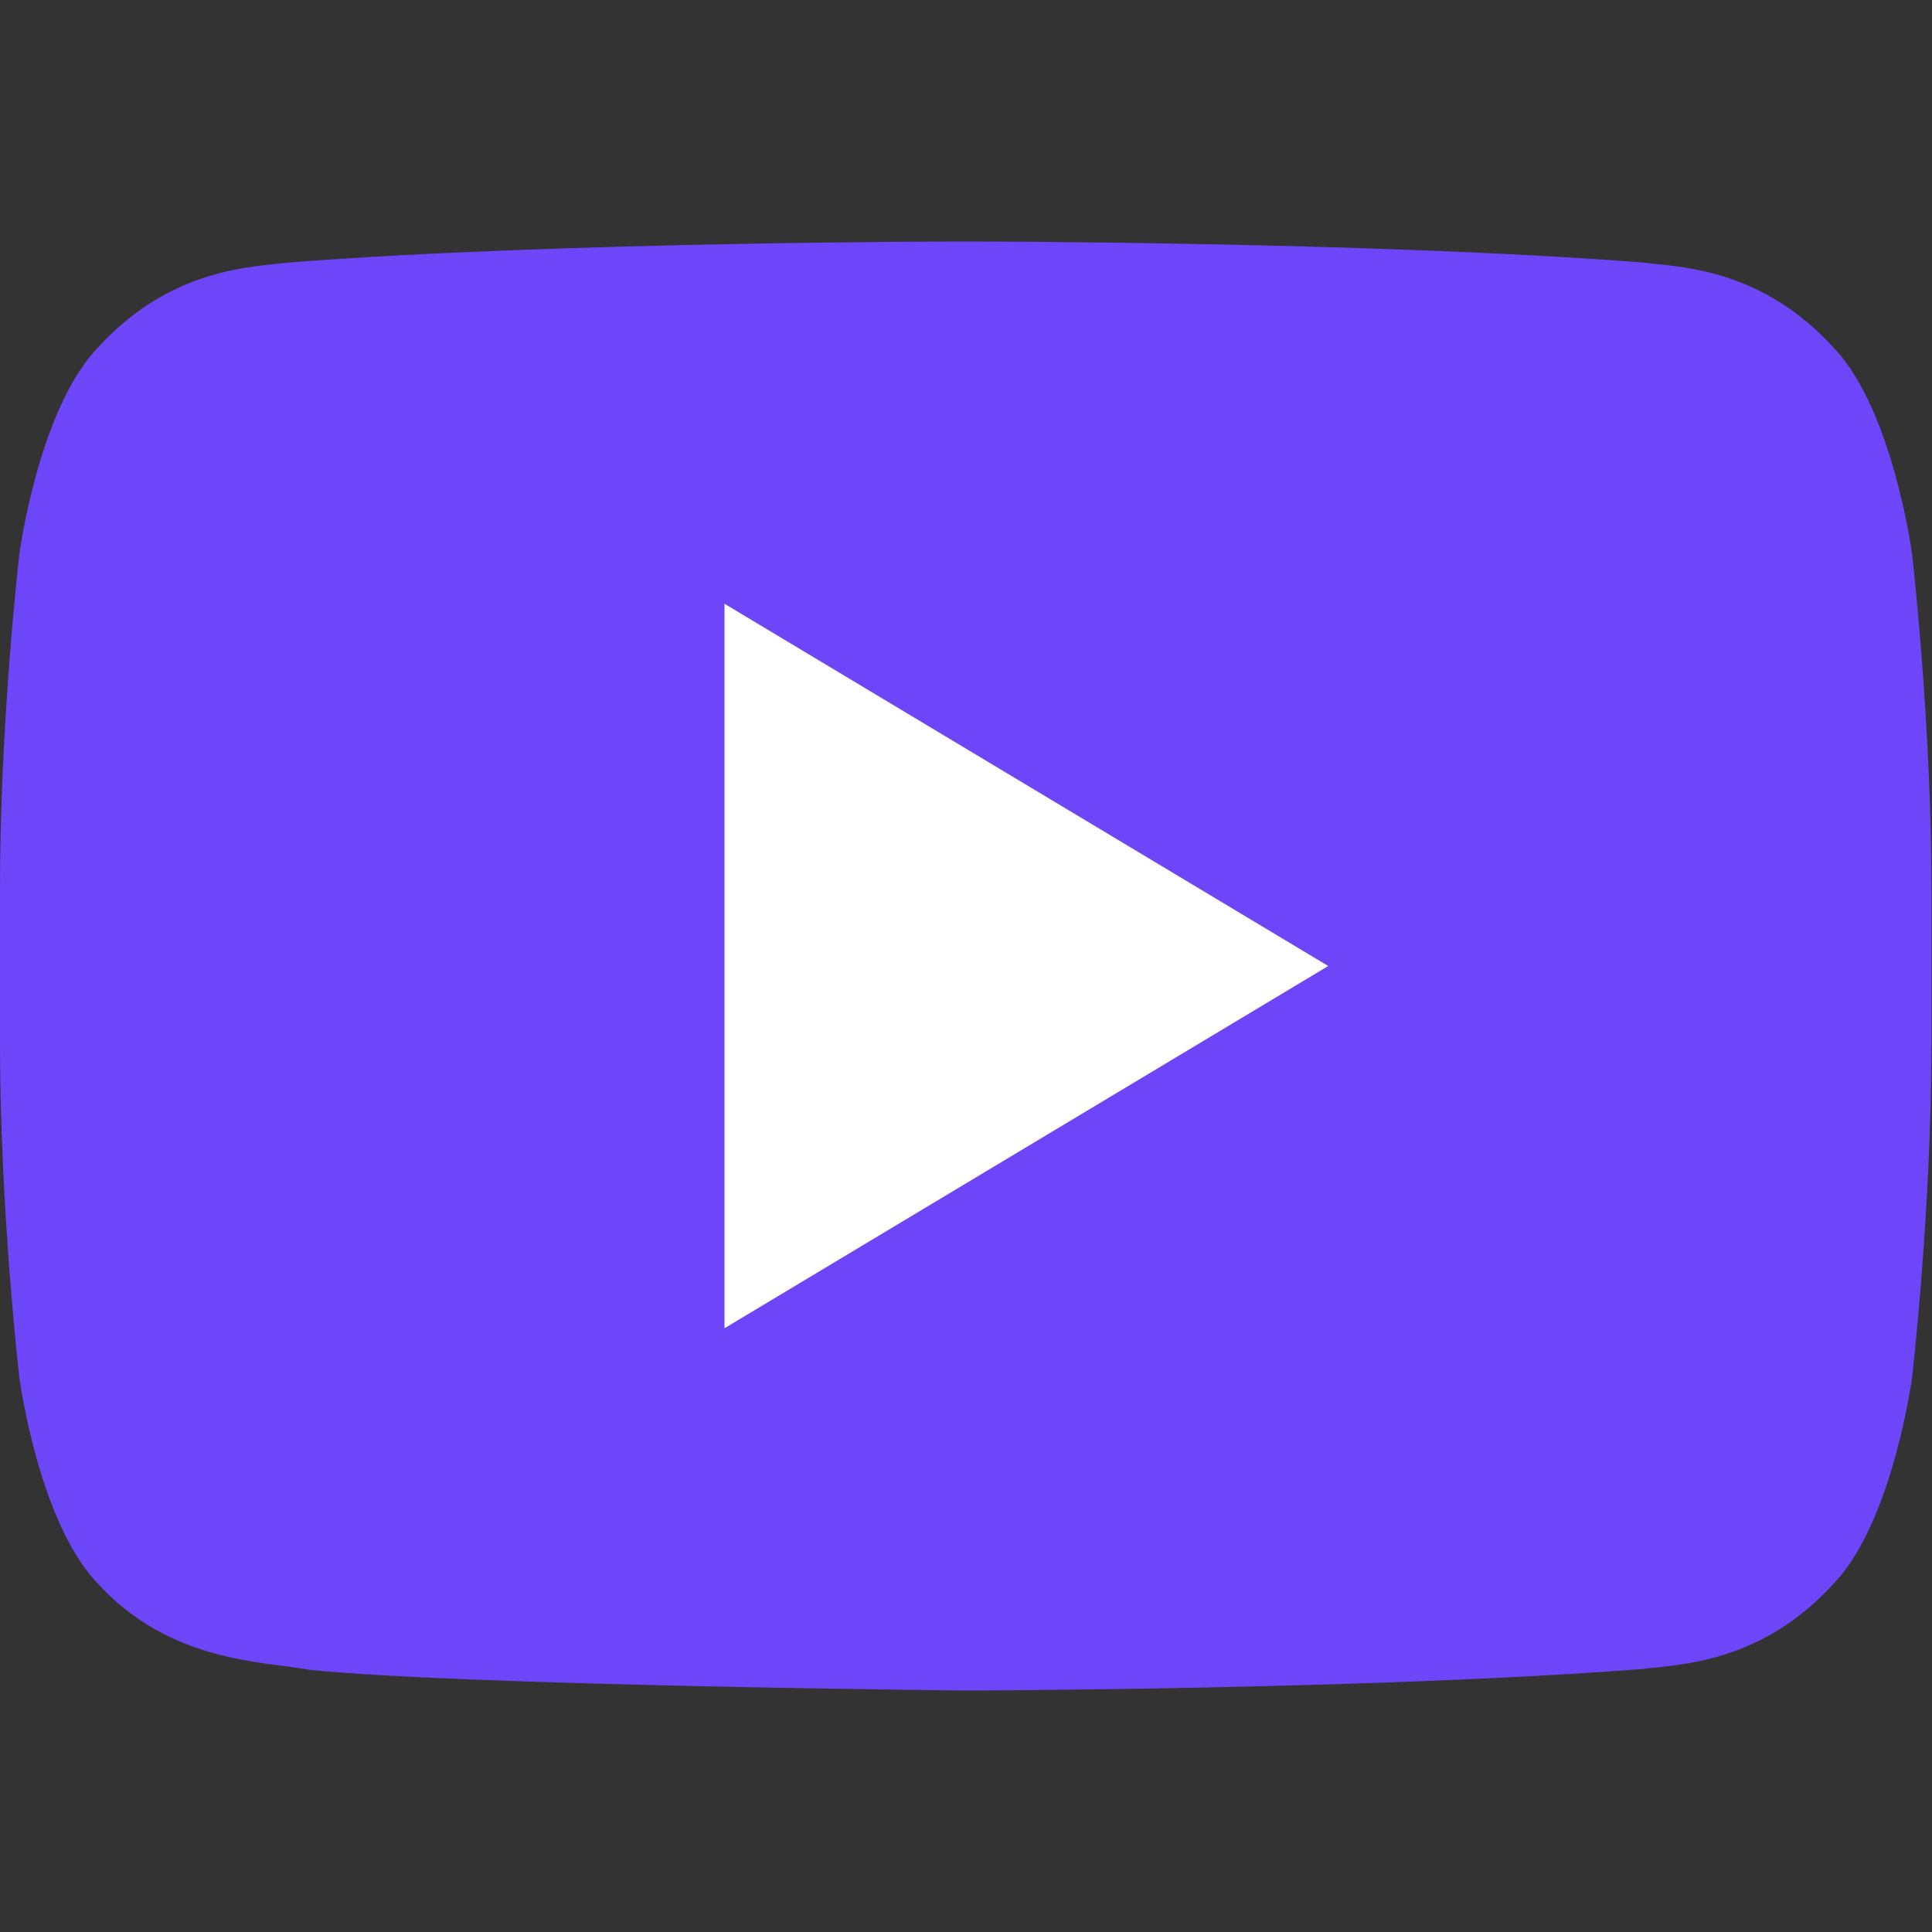 <svg version="1.0" viewBox="0 0 32 32" xml:space="preserve" xmlns="http://www.w3.org/2000/svg"><rect x="0" y="0" width="32" height="32" fill="#333333" stroke="none"/><path d="M31.67 9.179s-.312-2.353-1.271-3.389c-1.217-1.358-2.58-1.366-3.205-1.443C22.717 4 16.002 4 16.002 4h-.015s-6.715 0-11.191.347c-.625.077-1.987.085-3.205 1.443C.633 6.826.32 9.179.32 9.179S0 11.94 0 14.701v2.588c0 2.763.32 5.523.32 5.523s.312 2.352 1.271 3.386c1.218 1.358 2.815 1.317 3.527 1.459 2.559.262 10.877.343 10.877.343s6.722-.012 11.199-.355c.625-.08 1.988-.088 3.205-1.446.958-1.034 1.271-3.386 1.271-3.386s.32-2.761.32-5.523v-2.588c0-2.762-.32-5.523-.32-5.523z" fill="#6e46f9" class="fill-e02f2f"></path><path fill="#FFFFFF" d="M12 10v12l10-6z" class="fill-ffffff"></path></svg>